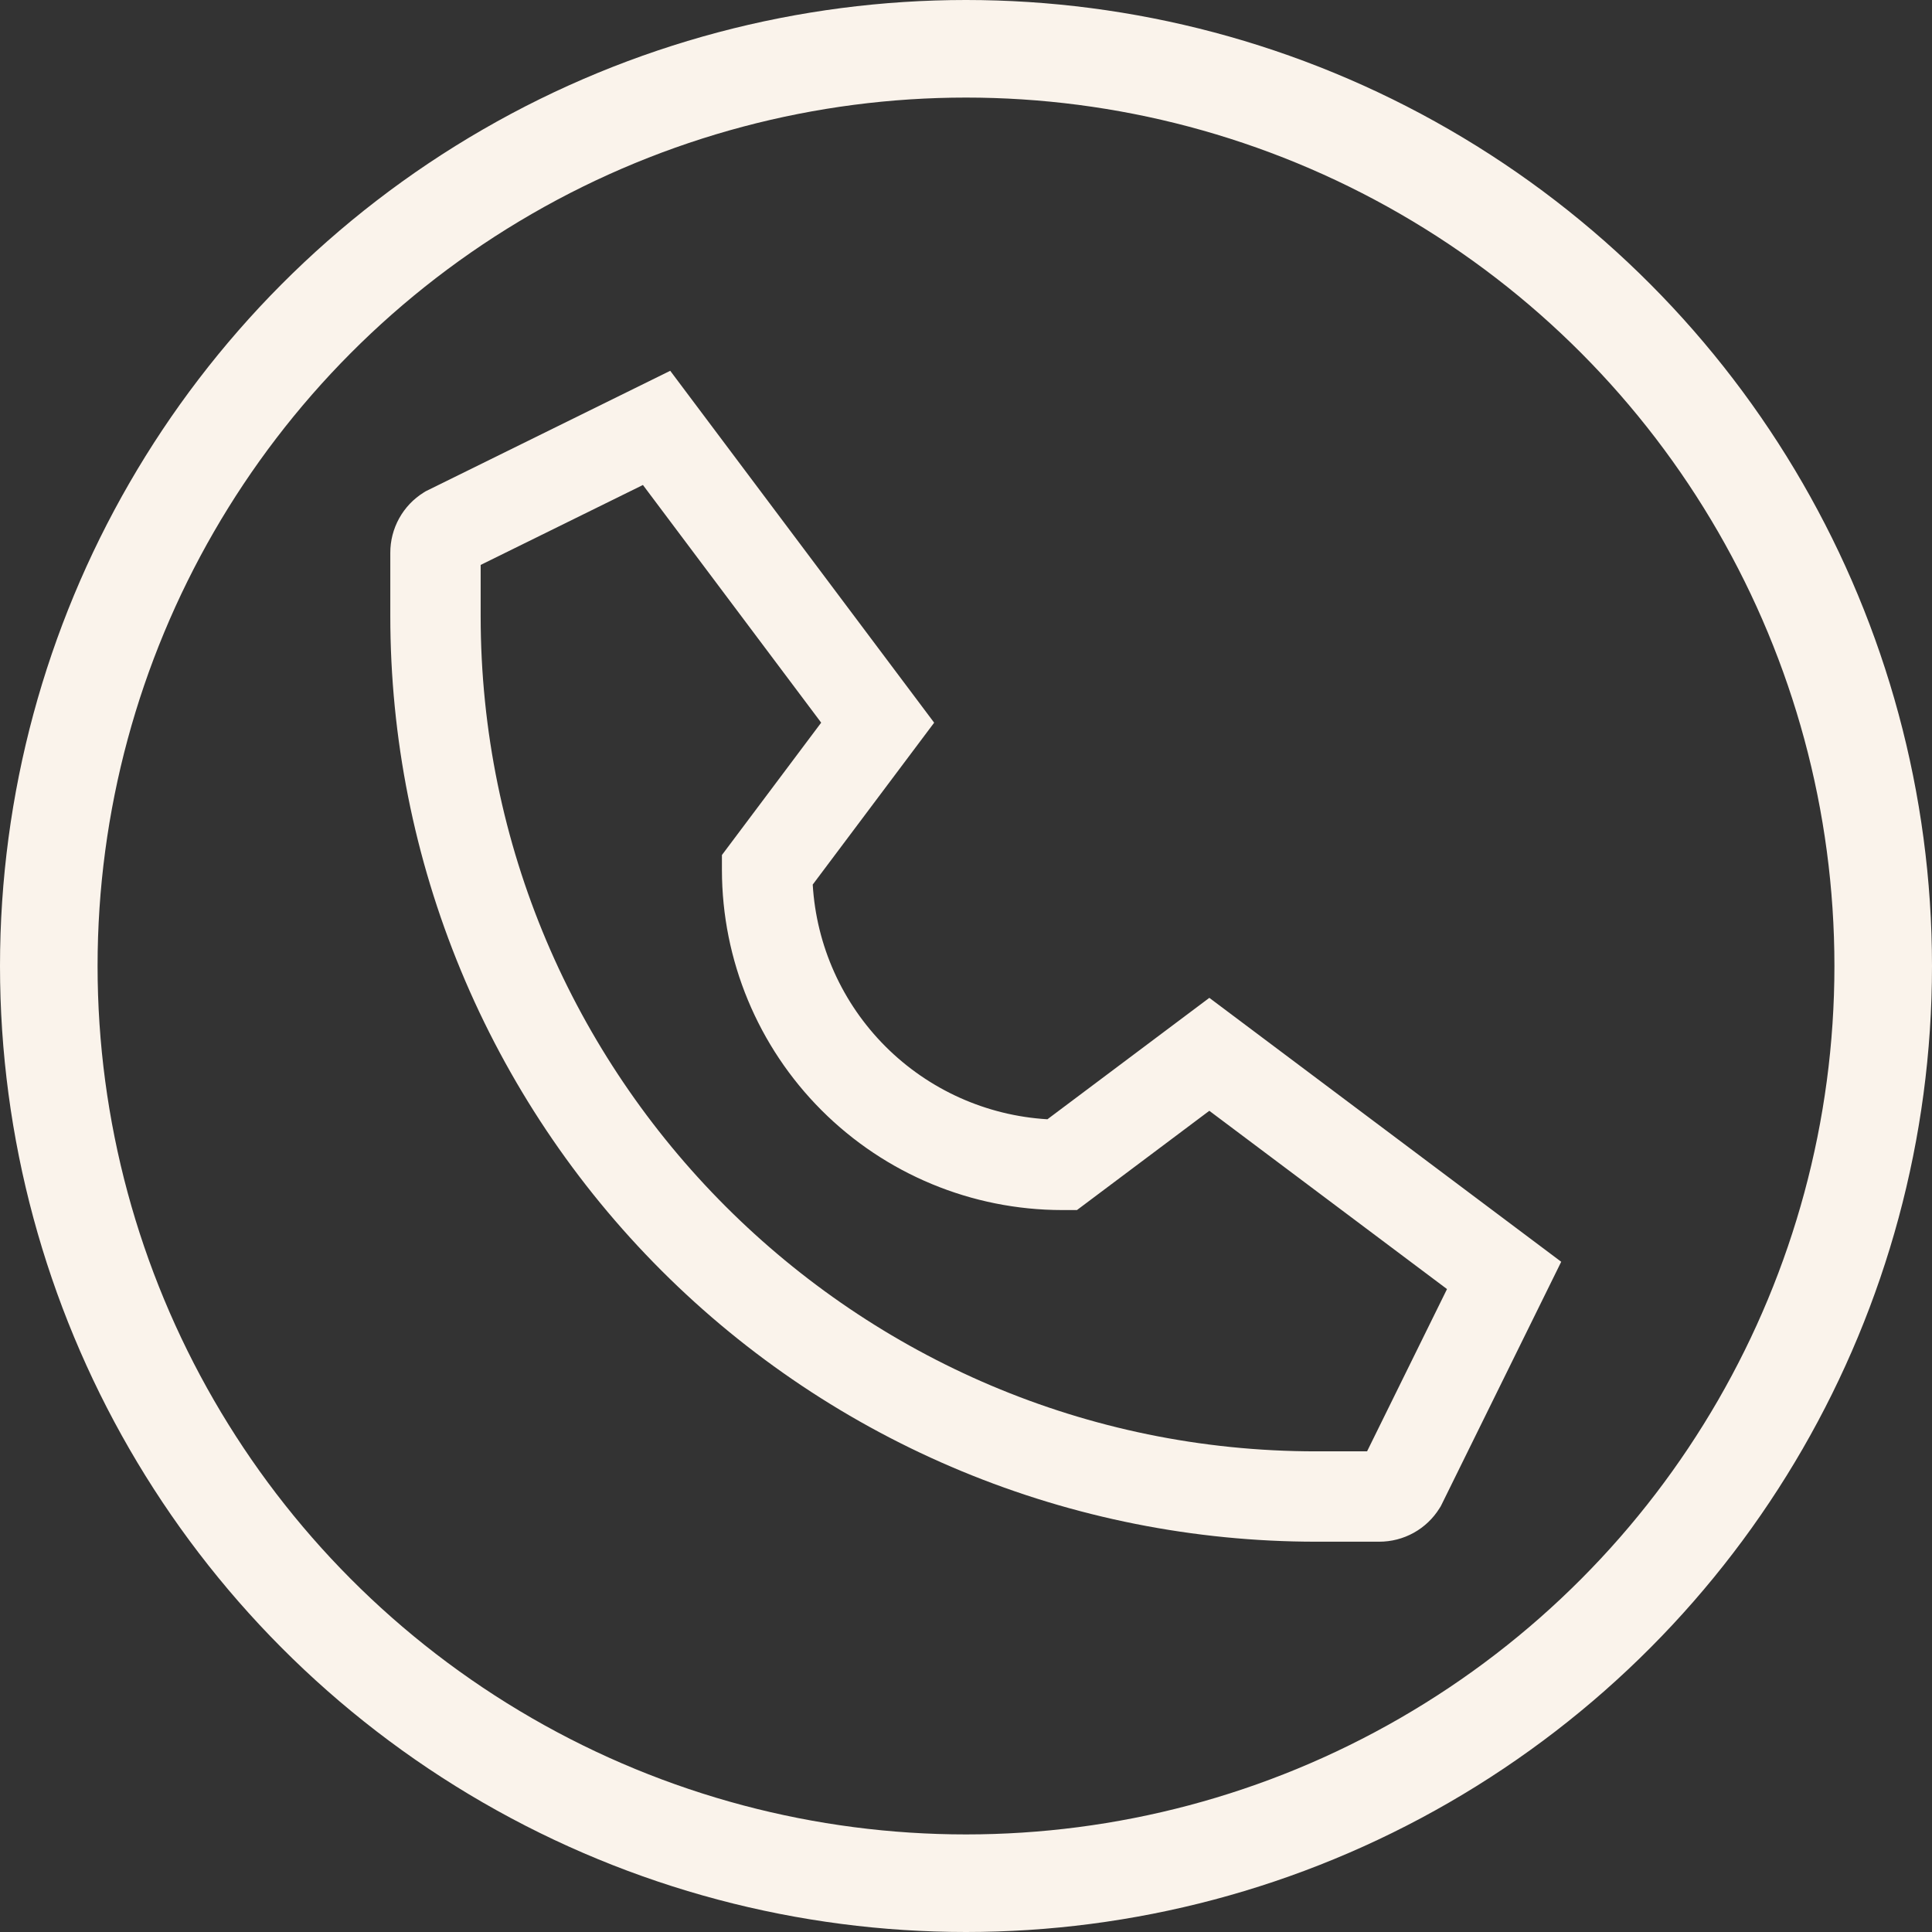<?xml version="1.0" encoding="UTF-8"?> <svg xmlns="http://www.w3.org/2000/svg" width="99" height="99" viewBox="0 0 99 99" fill="none"><rect x="0" y="0" width="99" height="99" fill="#333333" stroke="none"/> <path d="M21.715 25.235L21.815 25.173L34.344 19L47.868 37.032L41.646 45.328C41.832 48.457 43.159 51.409 45.375 53.625C47.592 55.841 50.544 57.168 53.672 57.354L61.969 51.132L80 64.656L73.879 77.081L73.827 77.185L73.765 77.284C73.438 77.811 72.982 78.245 72.441 78.545C71.899 78.845 71.289 79.002 70.669 79H67.436C61.207 79 55.038 77.773 49.283 75.389C43.528 73.005 38.299 69.511 33.894 65.106C29.489 60.701 25.995 55.472 23.611 49.717C21.227 43.961 20 37.793 20 31.564V28.33C19.998 27.711 20.155 27.101 20.455 26.559C20.755 26.017 21.189 25.561 21.715 25.235V25.235ZM24.63 31.564C24.63 55.167 43.833 74.37 67.436 74.37H70.052L74.148 66.055L61.968 56.92L55.186 62.006H54.415C49.796 62.001 45.368 60.163 42.102 56.897C38.836 53.631 36.998 49.203 36.993 44.584V43.813L42.079 37.031L32.945 24.852L24.63 28.948V31.564Z" fill="#FAF3EB"></path> <circle cx="49.5" cy="49.5" r="47" stroke="#FAF3EB" stroke-width="5"></circle> </svg> 